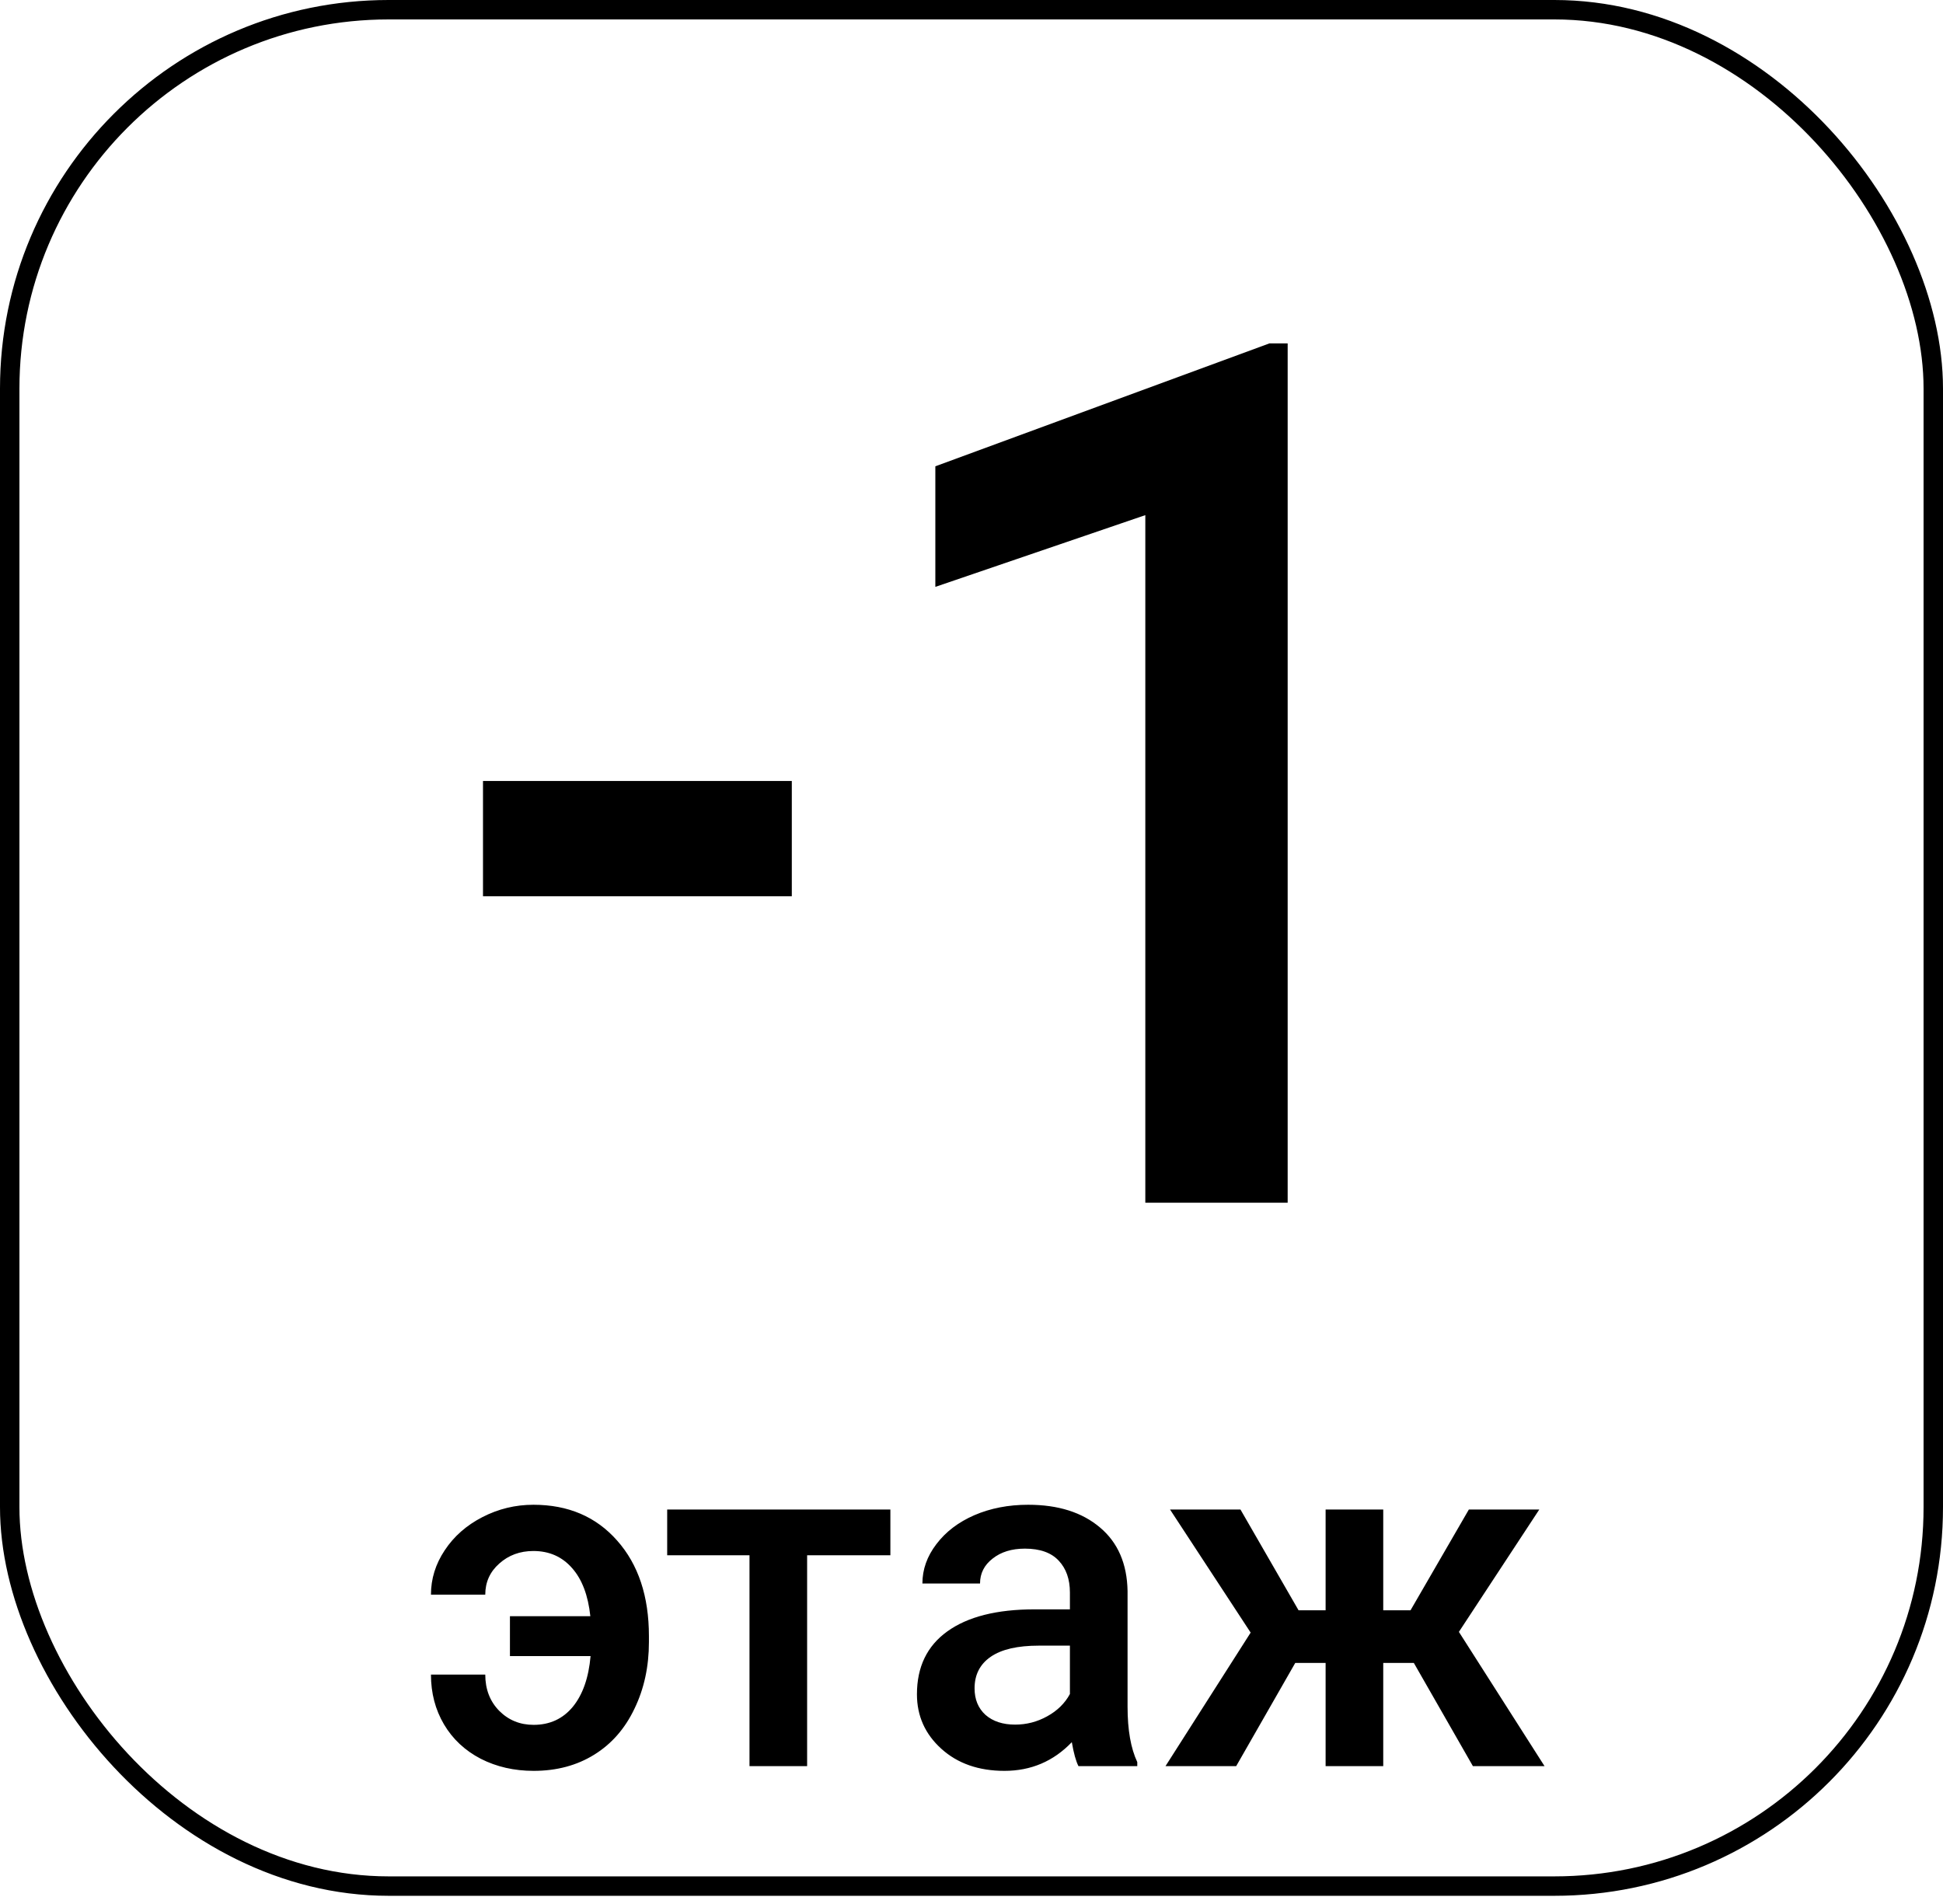 <?xml version="1.0" encoding="UTF-8"?> <svg xmlns="http://www.w3.org/2000/svg" width="100" height="98" viewBox="0 0 100 98" fill="none"> <rect x="0.5" y="0.5" width="99" height="96.578" rx="19.5" stroke="black"></rect> <path d="M40.752 46.131H24.858V40.197H40.752V46.131ZM66.272 61.903H58.946V26.514L48.139 30.207V24.001L65.334 17.674H66.272V61.903ZM27.453 79.831C26.761 79.831 26.175 80.047 25.695 80.478C25.215 80.902 24.975 81.435 24.975 82.078H22.18C22.18 81.264 22.416 80.503 22.888 79.795C23.36 79.079 24.007 78.509 24.829 78.086C25.651 77.663 26.525 77.451 27.453 77.451C29.244 77.451 30.68 78.066 31.762 79.294C32.853 80.523 33.398 82.163 33.398 84.214V84.519C33.398 85.78 33.15 86.924 32.653 87.949C32.165 88.975 31.473 89.764 30.578 90.317C29.683 90.871 28.645 91.147 27.465 91.147C26.464 91.147 25.557 90.94 24.743 90.525C23.929 90.102 23.299 89.512 22.851 88.755C22.404 87.998 22.18 87.143 22.18 86.191H24.975C24.975 86.948 25.215 87.571 25.695 88.059C26.175 88.539 26.765 88.779 27.465 88.779C28.295 88.779 28.967 88.47 29.48 87.851C29.992 87.225 30.297 86.354 30.395 85.239H26.245V83.188H30.383C30.269 82.114 29.956 81.288 29.443 80.71C28.93 80.124 28.267 79.831 27.453 79.831ZM45.825 80.051H41.54V90.903H38.574V80.051H34.338V77.695H45.825V80.051ZM55.505 90.903C55.375 90.651 55.261 90.24 55.163 89.67C54.219 90.655 53.063 91.147 51.696 91.147C50.37 91.147 49.287 90.769 48.449 90.012C47.611 89.255 47.192 88.319 47.192 87.204C47.192 85.797 47.713 84.718 48.754 83.97C49.804 83.213 51.302 82.834 53.247 82.834H55.065V81.968C55.065 81.284 54.874 80.739 54.492 80.332C54.109 79.917 53.527 79.709 52.746 79.709C52.071 79.709 51.517 79.88 51.086 80.222C50.655 80.556 50.439 80.983 50.439 81.504H47.473C47.473 80.779 47.713 80.104 48.193 79.477C48.673 78.843 49.324 78.346 50.146 77.988C50.976 77.63 51.9 77.451 52.917 77.451C54.463 77.451 55.696 77.842 56.616 78.623C57.535 79.396 58.007 80.487 58.032 81.894V87.851C58.032 89.04 58.199 89.988 58.532 90.696V90.903H55.505ZM52.246 88.767C52.831 88.767 53.381 88.625 53.894 88.34C54.414 88.055 54.805 87.672 55.065 87.192V84.702H53.466C52.368 84.702 51.542 84.893 50.988 85.276C50.435 85.658 50.158 86.199 50.158 86.899C50.158 87.469 50.345 87.925 50.72 88.266C51.102 88.6 51.611 88.767 52.246 88.767ZM72.766 85.593H71.191V90.903H68.225V85.593H66.662L63.623 90.903H59.985L64.367 84.031L60.217 77.695H63.842L66.833 82.883H68.225V77.695H71.191V82.883H72.595L75.598 77.695H79.223L75.085 83.994L79.492 90.903H75.805L72.766 85.593Z" fill="black"></path> </svg> 